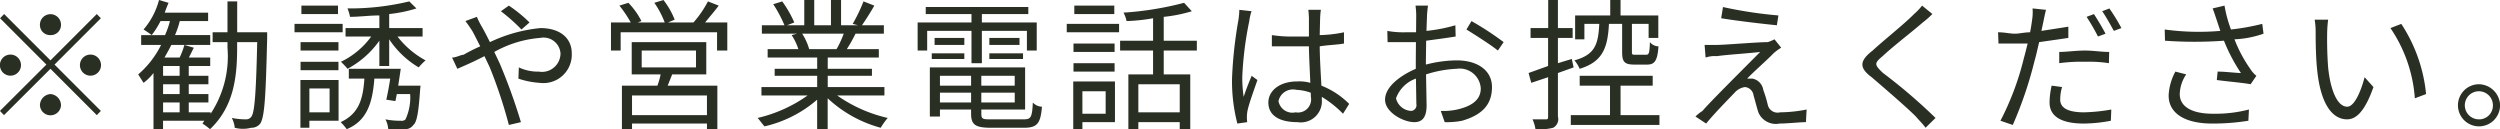 <svg xmlns="http://www.w3.org/2000/svg" width="178.063" height="9.2"><path d="M3.594 2.5a.72.72 0 00.75-.7.751.751 0 10-1.5 0 .719.719 0 00.75.7zm0 1.8L.294 1l-.29.3 3.3 3.3-3.308 3.3.29.3 3.308-3.3 3.3 3.3.29-.3-3.3-3.3 3.3-3.3-.29-.3zm-2.1.3a.751.751 0 00-1.5 0 .751.751 0 101.5 0zm4.2 0a.751.751 0 101.5 0 .751.751 0 00-1.5 0zm-2.1 2.1a.806.806 0 00-.749.8.751.751 0 001.5 0 .807.807 0 00-.751-.8zM16.203.1v2.2h-1.059V3h1.059v.4a7.429 7.429 0 01-1.2 4.7V8h-1.559v-.7h1.4v-.6h-1.4V6h1.4v-.6h-1.4v-.7h1.529v-.6h-1.519l.35-.7-.67-.2a5.506 5.506 0 01-.34.9h-1.079c.17-.3.34-.6.49-.9h2.768v-.7h-2.509a6.126 6.126 0 00.34-1h2.019V.9h-3.088c.1-.3.19-.5.27-.7l-.68-.2a5.262 5.262 0 01-1.1 2.1c.16.1.459.3.579.4a5.921 5.921 0 00.63-1h.67a6.089 6.089 0 01-.35 1h-1.7v.7h1.419a6.644 6.644 0 01-1.629 2.1c.12.2.32.5.38.6a3.6 3.6 0 00.709-.7v4h.68v-.6h2.938l-.13.2a5.053 5.053 0 01.54.4c1.689-1.6 1.929-3.7 1.929-5.8V3h1.429c-.08 3.7-.19 5-.41 5.3a.447.447 0 01-.339.2 4.96 4.96 0 01-1.06-.1 1.875 1.875 0 01.21.7 2.289 2.289 0 001.169 0 .793.793 0 00.65-.3c.31-.5.39-1.9.49-6.1v-.4h-2.135V.1h-.69zM12.795 6v.7h-1.179V6h1.178zm0-.6h-1.179v-.7h1.178v.7zm0 1.9V8h-1.179v-.7h1.178zM21.407 3v.6h2.7V3h-2.7zm.06-2.6V1h2.608V.4h-2.611zm-.06 4V5h2.7v-.6h-2.7zm-.43-2.7v.6h3.428v-.6h-3.431zM29.152.1a18.177 18.177 0 01-4.4.5 3.356 3.356 0 01.18.6c.659 0 1.389-.1 2.088-.1V2h-2.408v.6h1.829a5.722 5.722 0 01-2.159 1.8 5.386 5.386 0 01.47.5 6.544 6.544 0 002.268-2v1.8h.7V2.8a6.524 6.524 0 002.1 2 4.575 4.575 0 01.49-.5 6.353 6.353 0 01-2-1.7h1.789V2H27.72V1a9.72 9.72 0 001.939-.4zm-4.307 4.8v.7h1.109c-.1 1.5-.41 2.5-1.689 3.1a3.826 3.826 0 01.43.5c1.459-.6 1.839-1.9 1.969-3.6h1.13c-.09.6-.19 1.1-.28 1.5l.65.1.1-.5h.949a3.706 3.706 0 01-.33 1.8.379.379 0 01-.339.1 5.3 5.3 0 01-1.09-.1 1.854 1.854 0 01.2.7h1.189a.7.7 0 00.6-.3c.25-.2.37-.9.48-2.5l.03-.3h-1.589l.18-1.2h-3.7zm-3.448.8v3.4h.639v-.5h2.079V5.7h-2.721zm.639.6h1.439V8h-1.439V6.3zm15.108-4.2l.57-.5a9.716 9.716 0 00-1.47-1.2l-.569.4a12.667 12.667 0 011.466 1.3zm-4.947 2l.379.8c.46-.2 1.16-.5 1.929-.9l.38.8a33.609 33.609 0 011.359 4.1l.86-.2a40.674 40.674 0 00-1.519-4.2l-.38-.8a7.935 7.935 0 013.268-1 1.211 1.211 0 011.449 1.1 1.319 1.319 0 01-1.549 1.3 3.159 3.159 0 01-1.419-.3l-.03.8a5.84 5.84 0 001.5.3 2.024 2.024 0 002.3-2.1c0-1.1-.85-1.8-2.229-1.8a10.707 10.707 0 00-3.6 1c-.2-.4-.4-.8-.579-1.1a5.712 5.712 0 01-.35-.7l-.82.3c.16.2.36.5.49.7.17.3.36.7.57 1.1a11.927 11.927 0 00-1.19.6c-.183 0-.532.2-.822.2zm13.508-.5h3.868v1.2h-3.868V3.6zm-1.409 2.5v3.1h.72v-.4h5.337v.4h.741V6.1h-3.538l.32-.8h2.429V3h-5.311v2.3h2.059a4.906 4.906 0 01-.23.8h-2.529zm.72 2.1V6.8h5.337v1.4h-5.337zm1.589-8a6.315 6.315 0 01.739 1.4h-1.929l.27-.1a5.245 5.245 0 00-.929-1.3l-.64.2a8.438 8.438 0 01.81 1.2h-1.41v2h.69V2.3h6.866v1.3h.73v-2h-1.579c.32-.4.669-.8.969-1.2l-.769-.3a7.52 7.52 0 01-1.03 1.5h-1.819l.48-.2a5.565 5.565 0 00-.8-1.4zm9.78 2.3a4.15 4.15 0 01.48 1h-2.189v.6h3.528v.8h-3.028v.5h3.028v.8h-3.97v.6h3.288a10.074 10.074 0 01-3.558 1.6c.17.2.39.5.49.6a8.669 8.669 0 003.747-1.9v2.1h.75V7a8.922 8.922 0 003.778 2.1 5.057 5.057 0 01.5-.7 10.1 10.1 0 01-3.6-1.6h3.365v-.6h-4.038v-.8h3.148v-.5h-3.148v-.8h3.638v-.6h-2.279a10.8 10.8 0 00.62-1.1h2.019v-.6h-1.56c.27-.4.6-.9.879-1.4l-.769-.3a11.676 11.676 0 01-.77 1.6l.38.1h-1.209V0h-.72v1.8h-1.191V0h-.71v1.8h-1.229l.519-.2a8.012 8.012 0 00-.859-1.5l-.64.2a9.326 9.326 0 01.8 1.5h-1.611v.6h2.5zm3.708-.1a6.98 6.98 0 01-.509 1.1h-1.949a4.13 4.13 0 00-.5-1.1h2.959zm6.473.3v.5h2.119v-.5h-2.119zm-.2 1.1v.4h2.319v-.4h-2.319zm4.1 0v.4h2.4v-.4h-2.4zm0-1.1v.5h2.149v-.5h-2.149zm1.809 3.9v.7h-2.381v-.7h2.379zm0-.5h-2.381v-.7h2.379v.7zm-3.109.5v.7h-2.218v-.7h2.218zm0-.5h-2.218v-.7h2.218v.7zm-2.938-1.3v3.5h.72v-.5h2.218v.3c0 .8.32 1 1.44 1h2.328c.94 0 1.18-.3 1.28-1.5a.9.9 0 01-.65-.3c-.05 1.1-.15 1.2-.68 1.2h-2.238c-.63 0-.75 0-.75-.4v-.3h3.118v-3h-6.786zm-.869-3.2v2h.679V2.2h3.156v2.3h.74V2.2h3.208v1.4h.7v-2h-3.908V1h3.308V.5h-7.306V1h3.258v.6h-3.84zm11.1 1.5v.6h2.928v-.6h-2.933zm.059-2.7V1h2.849V.4h-2.849zm-.059 4.1v.6h2.928v-.6h-2.933zm-.48-2.8v.6h3.728v-.6h-3.733zm3.8 1.2v.7h2.348v1.7h-1.759v3.9h.71v-.5h2.948v.5h.75V5.3h-1.889V3.6h2.359v-.7h-2.359V1.2a10.377 10.377 0 002-.4l-.55-.6a22.751 22.751 0 01-4.317.7 2.079 2.079 0 01.219.6 12.629 12.629 0 001.889-.2v1.6H79.78zm1.3 5.1V6h2.948v2h-2.948zm-4.637-2.2v3.4h.652v-.5h2.319V5.8h-2.979zm.659.7h1.649v1.6h-1.656V6.5zM89.151.8l-.88-.1a5.51 5.51 0 01-.06.7 30.3 30.3 0 00-.46 4.2 12.066 12.066 0 00.38 3.2l.7-.1c-.01-.1-.02-.2-.02-.3a2.573 2.573 0 01.04-.5c.1-.5.47-1.5.709-2.2l-.409-.3c-.17.4-.41 1-.57 1.5a9.418 9.418 0 01-.1-1.4 24.278 24.278 0 01.5-4 3.26 3.26 0 01.162-.7zm4.207 5.8l.01.3A.937.937 0 0192.279 8a1.007 1.007 0 01-1.219-.8 1.055 1.055 0 011.279-.8 3.416 3.416 0 011.011.2zm.73-5.9h-.9c.02.2.04.5.04.6v1.3h-.939a9.517 9.517 0 01-1.7-.1v.8h2.638c.01.8.07 1.8.1 2.6a2.824 2.824 0 00-.929-.1c-1.309 0-2.059.7-2.059 1.5 0 .9.74 1.4 2.079 1.4a1.5 1.5 0 001.729-1.6v-.2a7.627 7.627 0 011.509 1.2l.44-.7a5.787 5.787 0 00-1.979-1.3c-.04-.8-.11-1.8-.12-2.8.6-.1 1.179-.1 1.729-.2v-.8a9.317 9.317 0 01-1.729.2c.01-.4.02-.9.03-1.2q.008-.3.053-.6zm10.72.8l-.36.6c.64.4 1.749 1.1 2.239 1.5l.41-.6a20.674 20.674 0 00-2.297-1.5zm-3.958 4.1l.03 1.8a.413.413 0 01-.36.5 1.169 1.169 0 01-1.089-.9 2.338 2.338 0 011.411-1.4zm-2.039-3.4l.02.8h2.019l-.01 1.3v.6c-1.149.5-2.189 1.3-2.189 2.2s1.3 1.6 2.079 1.6c.54 0 .88-.3.88-1.2l-.04-2.2a8.125 8.125 0 012.179-.4 1.5 1.5 0 011.719 1.4c0 .9-.8 1.3-1.679 1.5a4.632 4.632 0 01-1.17.1l.28.8a5.61 5.61 0 001.239-.1c1.37-.4 2.129-1.1 2.129-2.4 0-1.2-1.049-1.9-2.508-1.9a8.9 8.9 0 00-2.2.3v-.3l.02-1.4c.729-.1 1.509-.2 2.1-.3l-.02-.8a11.41 11.41 0 01-2.059.4l.04-1.1c.01-.2.04-.5.07-.7h-.89a5.492 5.492 0 01.05.7l-.01 1.2h-.769a6.353 6.353 0 01-1.288-.1zm13.069 6v.7h6.314v-.7h-2.769V6.1h2.289v-.7h-5.2v.7h2.159v2.1h-2.8zm2.809-8.2v1.1h-2.5v1.7h.66V1.7h1.059c-.07 1.5-.33 2.2-1.769 2.6a2.171 2.171 0 01.37.6c1.649-.5 2-1.5 2.089-3.2h.939v2c0 .7.16.9.87.9h.919c.54 0 .73-.3.8-1.3a.8.8 0 01-.61-.3c-.03.8-.07.9-.28.9h-.742c-.22 0-.26 0-.26-.2v-2h1.189v1h.69V1.1h-2.689V0h-.739zm-4.418 0v2h-1.257v.7h1.249v2l-1.389.5.19.7 1.2-.4v2.8c0 .2-.05.2-.17.2h-.94a2.667 2.667 0 01.21.7 3.86 3.86 0 001.259-.1.7.7 0 00.34-.8V5.2l1.119-.4-.13-.6-.989.3V2.7h1.049V2h-1.049V0h-.7zm12.449.5l-.13.8c1.22.2 2.969.4 3.968.5l.11-.7a30.112 30.112 0 01-3.956-.6zm4.148 2.9l-.48-.6a2.924 2.924 0 01-.479.2c-.75 0-3.079.2-3.648.2h-.85l.07.9a1.976 1.976 0 01.81-.1c.609-.1 2.288-.2 3.078-.3-.99 1-3.708 3.7-4.108 4.2a2.729 2.729 0 00-.5.4l.76.5c.56-.7 1.649-1.8 2.029-2.2a1.216 1.216 0 01.739-.4.687.687 0 01.61.6c.09.3.24.9.34 1.2a1.347 1.347 0 001.509.8c.54 0 1.459-.1 1.879-.1l.05-.9a10.042 10.042 0 01-1.889.2.715.715 0 01-.869-.5 9.041 9.041 0 00-.33-1.1.97.97 0 00-.76-.8h-.39c.37-.4 1.5-1.4 1.879-1.8a3.738 3.738 0 01.542-.4zm10.77-2.4l-.739-.6a3.937 3.937 0 01-.57.6c-.68.7-2.2 1.9-2.949 2.6-.9.7-1.019 1.2-.069 1.9.929.8 2.448 2.1 3.148 2.8.25.3.48.5.689.8l.71-.7a38.909 38.909 0 00-3.738-3.2c-.64-.6-.63-.7-.03-1.2.74-.7 2.179-1.8 2.859-2.4a5.711 5.711 0 00.681-.6zm9.031 2.7v.8a11.533 11.533 0 011.859-.1 9.076 9.076 0 011.679.1l.02-.8c-.539 0-1.139-.1-1.729-.1-.647 0-1.304.1-1.837.1zm.21 2.5l-.749-.1a5.475 5.475 0 00-.15 1.2c0 1 .859 1.5 2.438 1.5a10.5 10.5 0 001.929-.2l.03-.8a12.361 12.361 0 01-1.949.2c-1.429 0-1.689-.5-1.689-.9a3.126 3.126 0 01.132-.9zm2.269-5.2l-.53.2a14.4 14.4 0 01.81 1.4l.539-.2c-.207-.4-.567-1-.827-1.4zm1.1-.4l-.519.2c.279.4.609 1 .829 1.4l.54-.2a13.084 13.084 0 00-.859-1.4zm-6.736 1.8c-.36 0-.72-.1-1.2-.1l.03.8h2.078c-.08.3-.169.7-.259 1a19.752 19.752 0 01-1.679 4.5l.879.3a28.072 28.072 0 001.559-4.6c.12-.4.22-.9.32-1.3.7-.1 1.429-.2 2.079-.3v-.8c-.61.1-1.269.2-1.919.3l.15-.7c.04-.2.12-.6.18-.8l-.96-.1a3.574 3.574 0 01-.03.8c-.03.2-.08.6-.15.9-.396 0-.757.1-1.087.1zm12.209 2.9l-.779-.2a3.907 3.907 0 00-.48 1.7c0 1.3 1.2 2 3.1 2a15.923 15.923 0 002.579-.2l.04-.8a9.512 9.512 0 01-2.579.3c-1.479 0-2.348-.5-2.348-1.4a2.6 2.6 0 01.458-1.4zm-1.539-3.2l.02.8a29.275 29.275 0 004.2 0 12.217 12.217 0 001.209 2.3c-.36 0-1.1-.1-1.659-.1l-.06.6c.72.1 1.929.2 2.409.3l.41-.6a2.012 2.012 0 01-.44-.5 9.71 9.71 0 01-1.12-2.1 7.157 7.157 0 002.069-.4l-.09-.7a16.209 16.209 0 01-2.228.4 8.946 8.946 0 01-.46-1.7l-.85.2c.09.2.18.5.25.7l.3.9a17.947 17.947 0 01-3.969-.1zm11.65-.7h-.97a5.188 5.188 0 01.07.9c0 .6.01 1.8.11 2.7.27 2.6 1.18 3.5 2.129 3.5.67 0 1.279-.6 1.879-2.3l-.63-.7c-.26 1-.729 2.1-1.239 2.1-.71 0-1.2-1.2-1.359-2.8-.07-.9-.08-1.8-.07-2.4a8.421 8.421 0 01.071-1zm5.207.3l-.78.3a10.16 10.16 0 011.739 5l.8-.3a11 11 0 00-1.768-5zm5.5 4.3a1.5 1.5 0 101.529 1.5 1.534 1.534 0 00-1.535-1.5zm0 2.5a1 1 0 111.019-1 .98.98 0 01-1.025 1z" fill="#2a2f24" fill-rule="evenodd"/></svg>